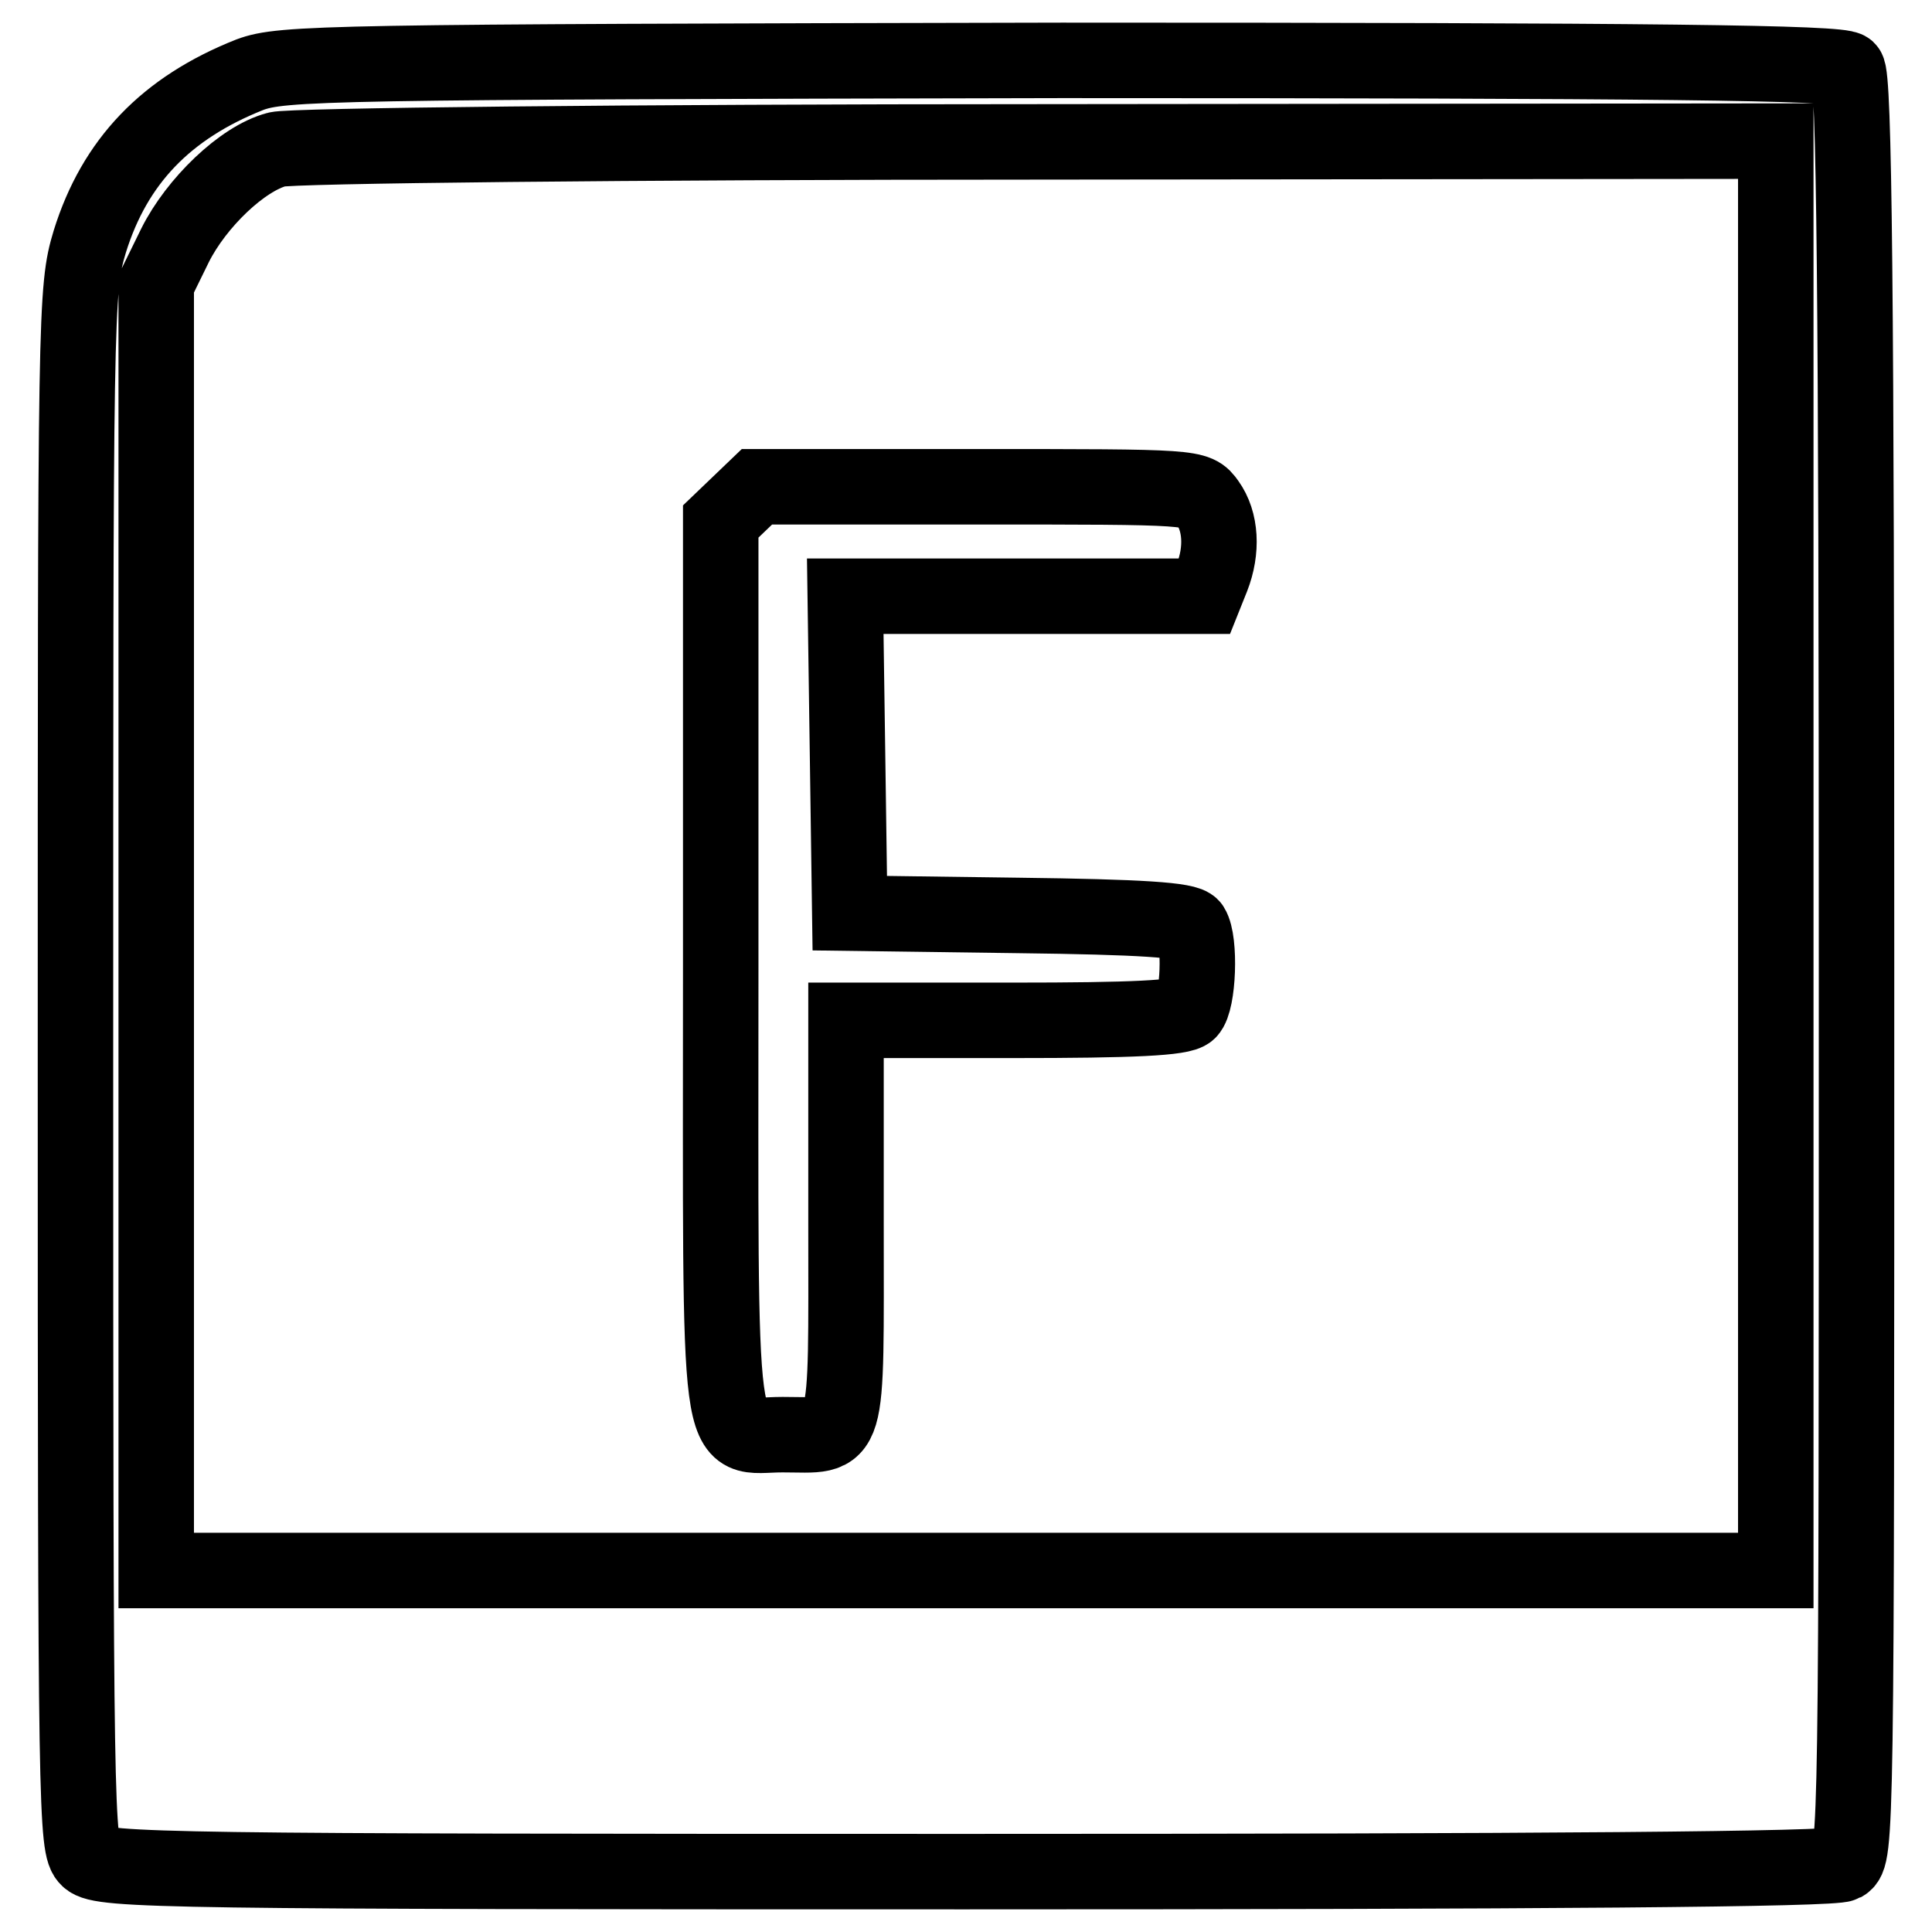 <?xml version="1.0" encoding="utf-8"?>
<!-- Svg Vector Icons : http://www.onlinewebfonts.com/icon -->
<!DOCTYPE svg PUBLIC "-//W3C//DTD SVG 1.1//EN" "http://www.w3.org/Graphics/SVG/1.1/DTD/svg11.dtd">
<svg version="1.1" xmlns="http://www.w3.org/2000/svg" xmlns:xlink="http://www.w3.org/1999/xlink" x="0px" y="0px" viewBox="0 0 256 256" enable-background="new 0 0 256 256" xml:space="preserve">
<g> <g> <path stroke-width="10" fill-opacity="0" stroke="#000000"  d="M33.1,9.9C22,14.3,15.2,21.4,11.9,32C10,38.3,10,40.8,10,141.6c0,98.7,0.1,103.2,1.7,104.7  c1.7,1.6,11.1,1.7,116.2,1.7c76.9,0,115-0.3,116.3-1c1.8-1,1.8-3.4,1.8-118.8c0-90.3-0.3-118.1-1.2-119  c-0.9-0.9-25.3-1.2-104.1-1.2C43.2,8.2,37.4,8.3,33.1,9.9z M235.3,113.4v94.7H128H20.7v-85.3V37.6l2.5-5.1  c2.8-5.6,8.9-11.5,13.5-12.7c1.6-0.5,46.9-1,100.8-1l97.8-0.1V113.4z"/> <path stroke-width="10" fill-opacity="0" stroke="#000000"  d="M97.9,66.8l-2.4,2.3v59.1c0,67-0.7,61.9,8.2,61.9c9,0,8.4,2.1,8.4-28.2v-26.7h22.1  c15.9,0,22.4-0.3,23.3-1.2c1.3-1.3,1.6-9.3,0.4-11.2c-0.6-0.9-6.7-1.3-23-1.5l-22.3-0.3l-0.3-21.2L112,79h23.8h23.8l1-2.5  c1.4-3.6,1.2-7.4-0.6-9.9c-1.5-2.1-1.6-2.1-30.6-2.1h-29.1L97.9,66.8z"/> </g></g>
</svg>